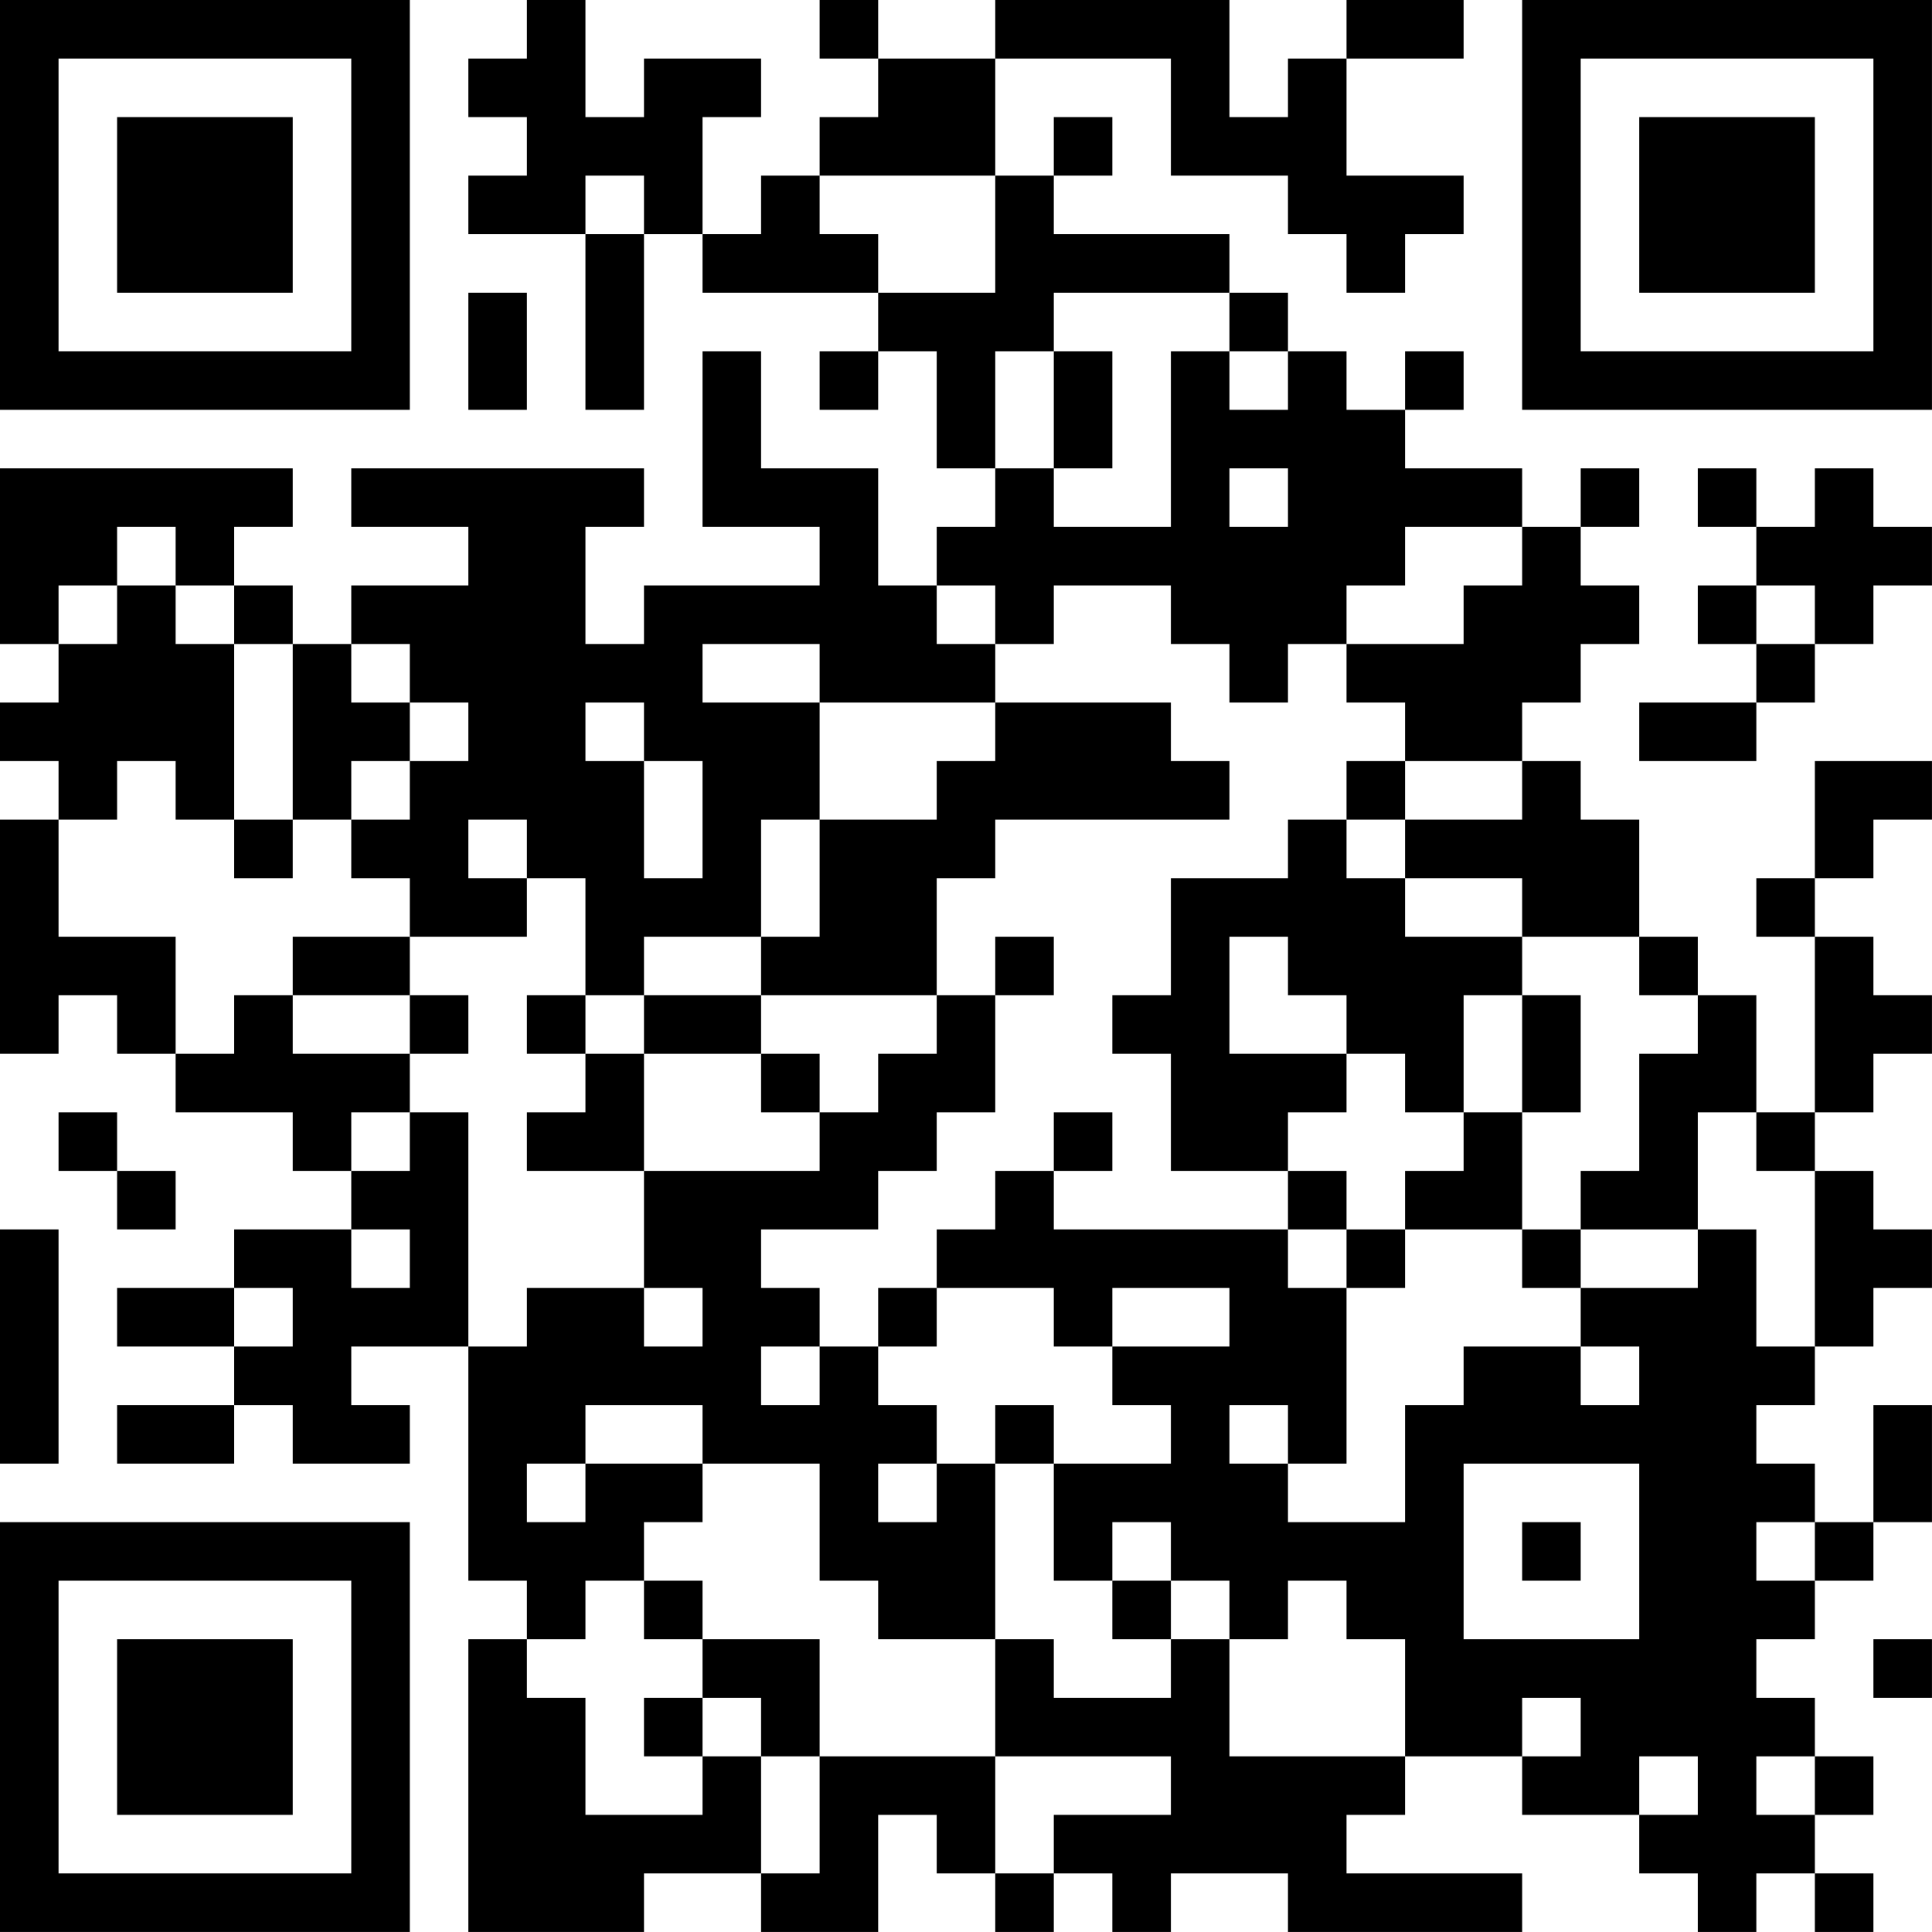 <?xml version="1.0" encoding="UTF-8"?>
<svg xmlns="http://www.w3.org/2000/svg" version="1.1" width="400" height="400" viewBox="0 0 400 400"><rect x="0" y="0" width="400" height="400" fill="#ffffff"/><g transform="scale(12.121)"><g transform="translate(0,0)"><path fill-rule="evenodd" d="M9 0L9 1L8 1L8 2L9 2L9 3L8 3L8 4L10 4L10 7L11 7L11 4L12 4L12 5L15 5L15 6L14 6L14 7L15 7L15 6L16 6L16 8L17 8L17 9L16 9L16 10L15 10L15 8L13 8L13 6L12 6L12 9L14 9L14 10L11 10L11 11L10 11L10 9L11 9L11 8L6 8L6 9L8 9L8 10L6 10L6 11L5 11L5 10L4 10L4 9L5 9L5 8L0 8L0 11L1 11L1 12L0 12L0 13L1 13L1 14L0 14L0 18L1 18L1 17L2 17L2 18L3 18L3 19L5 19L5 20L6 20L6 21L4 21L4 22L2 22L2 23L4 23L4 24L2 24L2 25L4 25L4 24L5 24L5 25L7 25L7 24L6 24L6 23L8 23L8 27L9 27L9 28L8 28L8 33L11 33L11 32L13 32L13 33L15 33L15 31L16 31L16 32L17 32L17 33L18 33L18 32L19 32L19 33L20 33L20 32L22 32L22 33L26 33L26 32L23 32L23 31L24 31L24 30L26 30L26 31L28 31L28 32L29 32L29 33L30 33L30 32L31 32L31 33L32 33L32 32L31 32L31 31L32 31L32 30L31 30L31 29L30 29L30 28L31 28L31 27L32 27L32 26L33 26L33 24L32 24L32 26L31 26L31 25L30 25L30 24L31 24L31 23L32 23L32 22L33 22L33 21L32 21L32 20L31 20L31 19L32 19L32 18L33 18L33 17L32 17L32 16L31 16L31 15L32 15L32 14L33 14L33 13L31 13L31 15L30 15L30 16L31 16L31 19L30 19L30 17L29 17L29 16L28 16L28 14L27 14L27 13L26 13L26 12L27 12L27 11L28 11L28 10L27 10L27 9L28 9L28 8L27 8L27 9L26 9L26 8L24 8L24 7L25 7L25 6L24 6L24 7L23 7L23 6L22 6L22 5L21 5L21 4L18 4L18 3L19 3L19 2L18 2L18 3L17 3L17 1L20 1L20 3L22 3L22 4L23 4L23 5L24 5L24 4L25 4L25 3L23 3L23 1L25 1L25 0L23 0L23 1L22 1L22 2L21 2L21 0L17 0L17 1L15 1L15 0L14 0L14 1L15 1L15 2L14 2L14 3L13 3L13 4L12 4L12 2L13 2L13 1L11 1L11 2L10 2L10 0ZM10 3L10 4L11 4L11 3ZM14 3L14 4L15 4L15 5L17 5L17 3ZM8 5L8 7L9 7L9 5ZM18 5L18 6L17 6L17 8L18 8L18 9L20 9L20 6L21 6L21 7L22 7L22 6L21 6L21 5ZM18 6L18 8L19 8L19 6ZM21 8L21 9L22 9L22 8ZM29 8L29 9L30 9L30 10L29 10L29 11L30 11L30 12L28 12L28 13L30 13L30 12L31 12L31 11L32 11L32 10L33 10L33 9L32 9L32 8L31 8L31 9L30 9L30 8ZM2 9L2 10L1 10L1 11L2 11L2 10L3 10L3 11L4 11L4 14L3 14L3 13L2 13L2 14L1 14L1 16L3 16L3 18L4 18L4 17L5 17L5 18L7 18L7 19L6 19L6 20L7 20L7 19L8 19L8 23L9 23L9 22L11 22L11 23L12 23L12 22L11 22L11 20L14 20L14 19L15 19L15 18L16 18L16 17L17 17L17 19L16 19L16 20L15 20L15 21L13 21L13 22L14 22L14 23L13 23L13 24L14 24L14 23L15 23L15 24L16 24L16 25L15 25L15 26L16 26L16 25L17 25L17 28L15 28L15 27L14 27L14 25L12 25L12 24L10 24L10 25L9 25L9 26L10 26L10 25L12 25L12 26L11 26L11 27L10 27L10 28L9 28L9 29L10 29L10 31L12 31L12 30L13 30L13 32L14 32L14 30L17 30L17 32L18 32L18 31L20 31L20 30L17 30L17 28L18 28L18 29L20 29L20 28L21 28L21 30L24 30L24 28L23 28L23 27L22 27L22 28L21 28L21 27L20 27L20 26L19 26L19 27L18 27L18 25L20 25L20 24L19 24L19 23L21 23L21 22L19 22L19 23L18 23L18 22L16 22L16 21L17 21L17 20L18 20L18 21L22 21L22 22L23 22L23 25L22 25L22 24L21 24L21 25L22 25L22 26L24 26L24 24L25 24L25 23L27 23L27 24L28 24L28 23L27 23L27 22L29 22L29 21L30 21L30 23L31 23L31 20L30 20L30 19L29 19L29 21L27 21L27 20L28 20L28 18L29 18L29 17L28 17L28 16L26 16L26 15L24 15L24 14L26 14L26 13L24 13L24 12L23 12L23 11L25 11L25 10L26 10L26 9L24 9L24 10L23 10L23 11L22 11L22 12L21 12L21 11L20 11L20 10L18 10L18 11L17 11L17 10L16 10L16 11L17 11L17 12L14 12L14 11L12 11L12 12L14 12L14 14L13 14L13 16L11 16L11 17L10 17L10 15L9 15L9 14L8 14L8 15L9 15L9 16L7 16L7 15L6 15L6 14L7 14L7 13L8 13L8 12L7 12L7 11L6 11L6 12L7 12L7 13L6 13L6 14L5 14L5 11L4 11L4 10L3 10L3 9ZM30 10L30 11L31 11L31 10ZM10 12L10 13L11 13L11 15L12 15L12 13L11 13L11 12ZM17 12L17 13L16 13L16 14L14 14L14 16L13 16L13 17L11 17L11 18L10 18L10 17L9 17L9 18L10 18L10 19L9 19L9 20L11 20L11 18L13 18L13 19L14 19L14 18L13 18L13 17L16 17L16 15L17 15L17 14L21 14L21 13L20 13L20 12ZM23 13L23 14L22 14L22 15L20 15L20 17L19 17L19 18L20 18L20 20L22 20L22 21L23 21L23 22L24 22L24 21L26 21L26 22L27 22L27 21L26 21L26 19L27 19L27 17L26 17L26 16L24 16L24 15L23 15L23 14L24 14L24 13ZM4 14L4 15L5 15L5 14ZM5 16L5 17L7 17L7 18L8 18L8 17L7 17L7 16ZM17 16L17 17L18 17L18 16ZM21 16L21 18L23 18L23 19L22 19L22 20L23 20L23 21L24 21L24 20L25 20L25 19L26 19L26 17L25 17L25 19L24 19L24 18L23 18L23 17L22 17L22 16ZM1 19L1 20L2 20L2 21L3 21L3 20L2 20L2 19ZM18 19L18 20L19 20L19 19ZM0 21L0 25L1 25L1 21ZM6 21L6 22L7 22L7 21ZM4 22L4 23L5 23L5 22ZM15 22L15 23L16 23L16 22ZM17 24L17 25L18 25L18 24ZM25 25L25 28L28 28L28 25ZM26 26L26 27L27 27L27 26ZM30 26L30 27L31 27L31 26ZM11 27L11 28L12 28L12 29L11 29L11 30L12 30L12 29L13 29L13 30L14 30L14 28L12 28L12 27ZM19 27L19 28L20 28L20 27ZM32 28L32 29L33 29L33 28ZM26 29L26 30L27 30L27 29ZM28 30L28 31L29 31L29 30ZM30 30L30 31L31 31L31 30ZM0 0L0 7L7 7L7 0ZM1 1L1 6L6 6L6 1ZM2 2L2 5L5 5L5 2ZM26 0L26 7L33 7L33 0ZM27 1L27 6L32 6L32 1ZM28 2L28 5L31 5L31 2ZM0 26L0 33L7 33L7 26ZM1 27L1 32L6 32L6 27ZM2 28L2 31L5 31L5 28Z" fill="#000000"/></g></g></svg>
